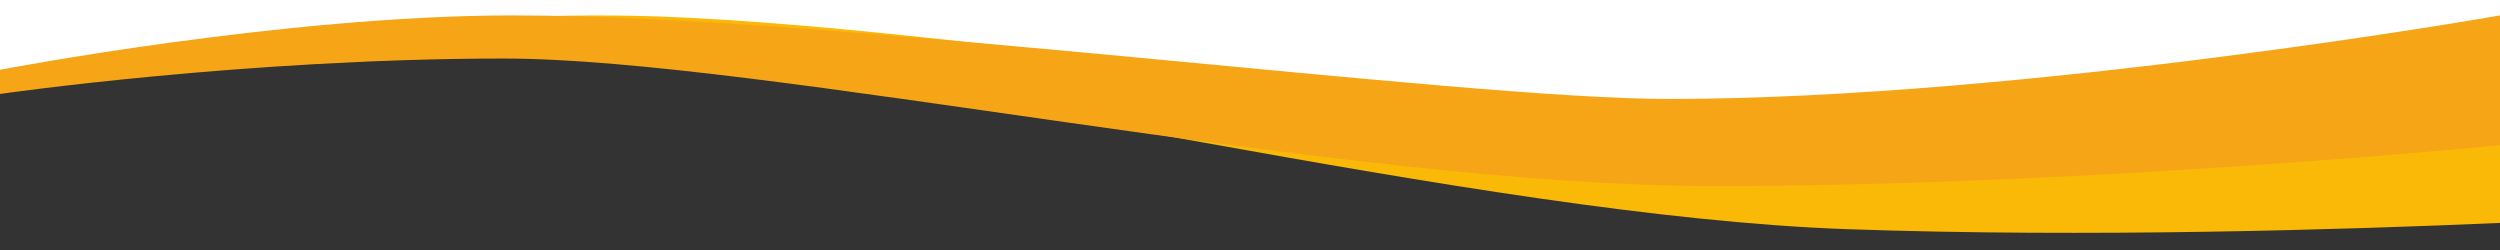 <?xml version="1.0" encoding="utf-8"?>
<!-- Generator: Adobe Illustrator 26.0.1, SVG Export Plug-In . SVG Version: 6.00 Build 0)  -->
<svg version="1.1" id="Ebene_1" xmlns="http://www.w3.org/2000/svg" xmlns:xlink="http://www.w3.org/1999/xlink" x="0px" y="0px"
	 viewBox="0 0 1200 120" style="enable-background:new 0 0 1200 120;" xml:space="preserve">
<rect x="0" y="0" width="1200" height="120" fill="#333333" stroke="none"/>
<style type="text/css">
	.st0{fill:#FFFFFF;}
	.st1{fill:#FAB906;}
	.st2{fill:#F5A516;}
</style>
<path class="st0" d="M0,0v39.3C0,39.3,117,13,197,13s254,14,332,27.9c78,14,320,29.1,423,18.3c103-10.9,248-25.6,248-25.6V0H0z"/>
<path class="st1" d="M1200,49.9c-81.3,9-219.9,21.6-332.6,17.6C766.6,63.9,471.6,13.4,315.8,7.9C205.9,4,68.3,25.3,68.3,25.3
	l-0.8,11.6c0,0,118.8-12.9,242.6-8.5C434,32.7,707.8,103.7,886.6,110c115.8,4.1,240.2,0.2,313.4-3V49.9z"/>
<path class="st2" d="M0,33.5c0,0,136-26.1,246-26.1c156,0,454,40.1,554.9,40.1C972,47.5,1200,7.4,1200,7.4v62.3
	c0,0-198,19.6-377,19.6S365.8,28.1,241.8,28.1S0,45.1,0,45.1V33.5z"/>
</svg>

